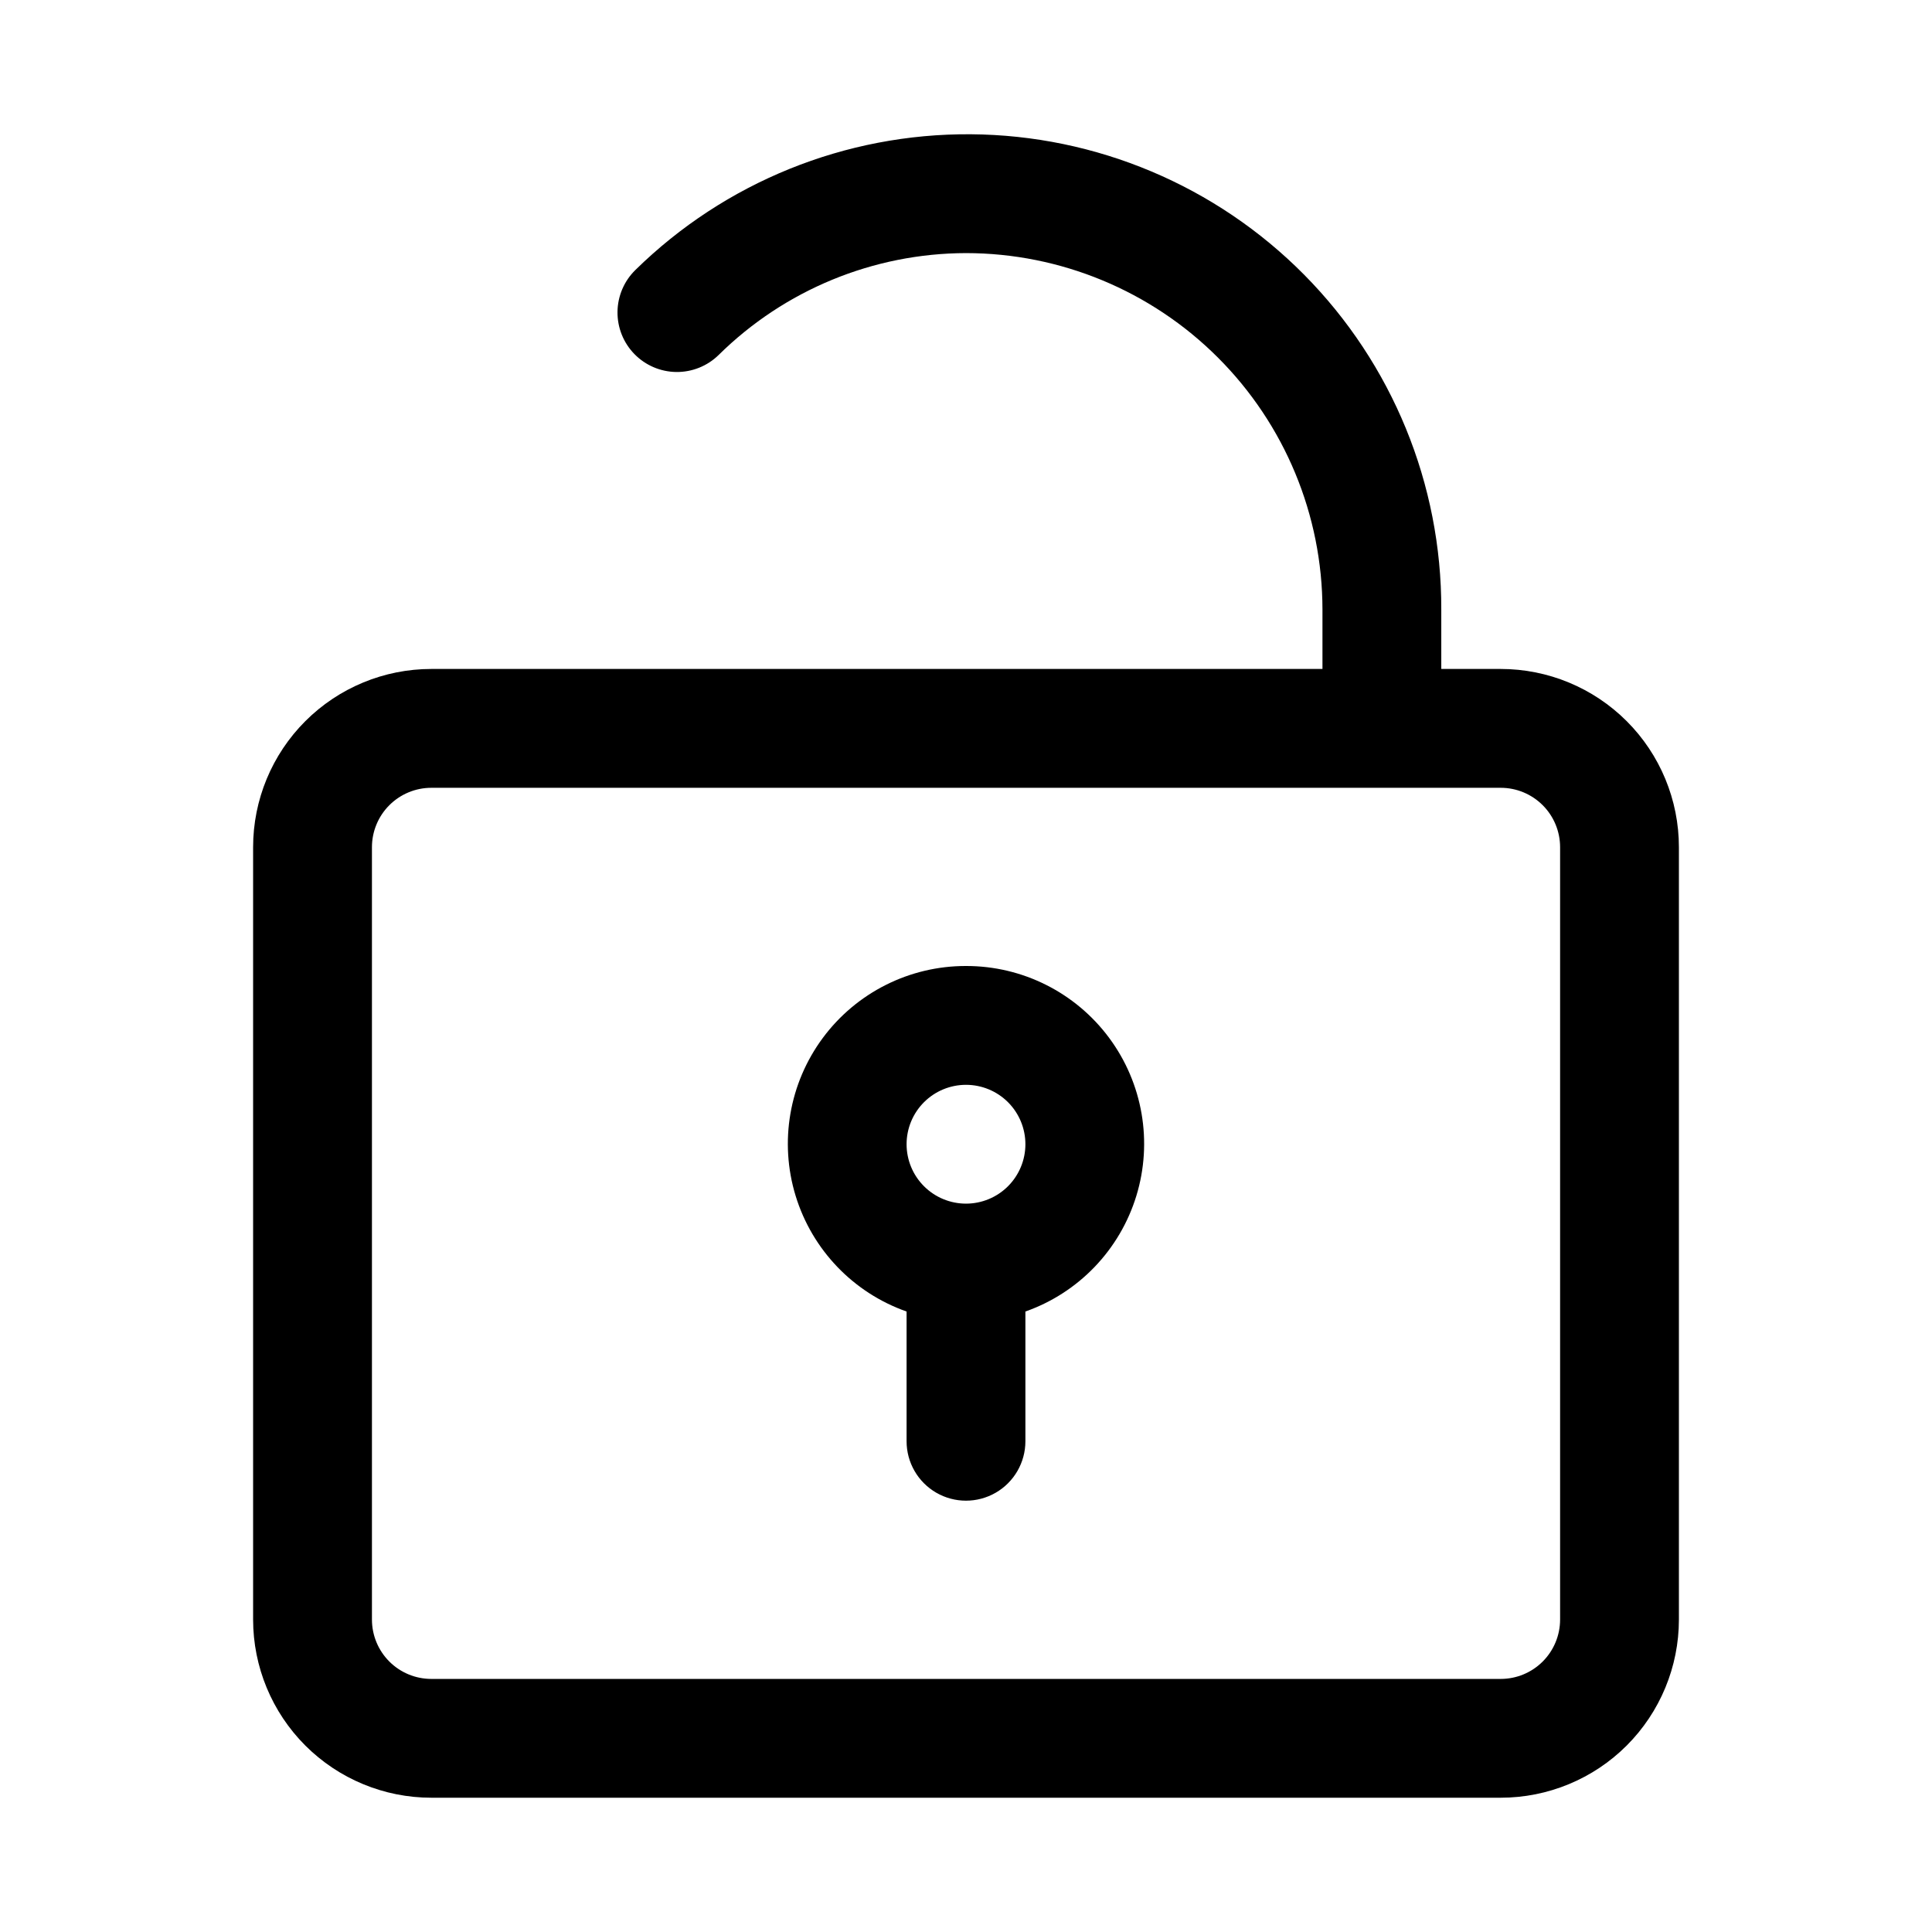 <?xml version="1.0" encoding="UTF-8"?>
<!-- Uploaded to: ICON Repo, www.iconrepo.com, Generator: ICON Repo Mixer Tools -->
<svg fill="#000000" width="800px" height="800px" version="1.1" viewBox="144 144 512 512" xmlns="http://www.w3.org/2000/svg">
 <g>
  <path d="m541.7 321.28h-15.746v-15.742c0.098-33.219-12.969-65.121-36.336-88.727-23.367-23.605-55.137-36.992-88.352-37.23-33.219-0.234-65.176 12.695-88.879 35.965-2.988 2.922-4.695 6.91-4.742 11.094-0.047 4.18 1.566 8.207 4.492 11.199 2.922 2.988 6.91 4.695 11.094 4.742 4.18 0.047 8.207-1.57 11.199-4.492 17.465-17.258 41.016-26.961 65.574-27.016 25.043 0.023 49.059 9.984 66.766 27.695 17.711 17.711 27.672 41.723 27.695 66.77v15.742h-236.16c-12.527 0-24.539 4.977-33.398 13.836-8.855 8.855-13.832 20.871-13.832 33.398v204.67c0 12.527 4.977 24.539 13.832 33.398 8.859 8.855 20.871 13.832 33.398 13.832h283.39c12.527 0 24.539-4.977 33.398-13.832 8.855-8.859 13.832-20.871 13.832-33.398v-204.67c0-12.527-4.977-24.543-13.832-33.398-8.859-8.859-20.871-13.836-33.398-13.836zm15.742 251.91c0 4.176-1.656 8.18-4.609 11.133s-6.957 4.609-11.133 4.609h-283.39c-4.176 0-8.18-1.656-11.133-4.609s-4.609-6.957-4.609-11.133v-204.67c0-4.176 1.656-8.18 4.609-11.133s6.957-4.613 11.133-4.613h283.39c4.176 0 8.18 1.66 11.133 4.613s4.609 6.957 4.609 11.133z"/>
  <path d="m400 400c-14.961-0.031-29.043 7.047-37.949 19.066-8.906 12.016-11.578 27.551-7.199 41.852 4.383 14.305 15.293 25.68 29.402 30.648v34.383c0 5.625 3 10.824 7.871 13.637s10.875 2.812 15.746 0 7.871-8.012 7.871-13.637v-34.383c14.109-4.969 25.02-16.344 29.402-30.648 4.379-14.301 1.711-29.836-7.195-41.852-8.906-12.02-22.992-19.098-37.949-19.066zm0 62.977c-4.176 0-8.18-1.66-11.133-4.613-2.953-2.953-4.613-6.957-4.613-11.133s1.66-8.18 4.613-11.133c2.953-2.953 6.957-4.609 11.133-4.609s8.18 1.656 11.133 4.609c2.949 2.953 4.609 6.957 4.609 11.133s-1.66 8.18-4.609 11.133c-2.953 2.953-6.957 4.613-11.133 4.613z"/>
 </g>
</svg>